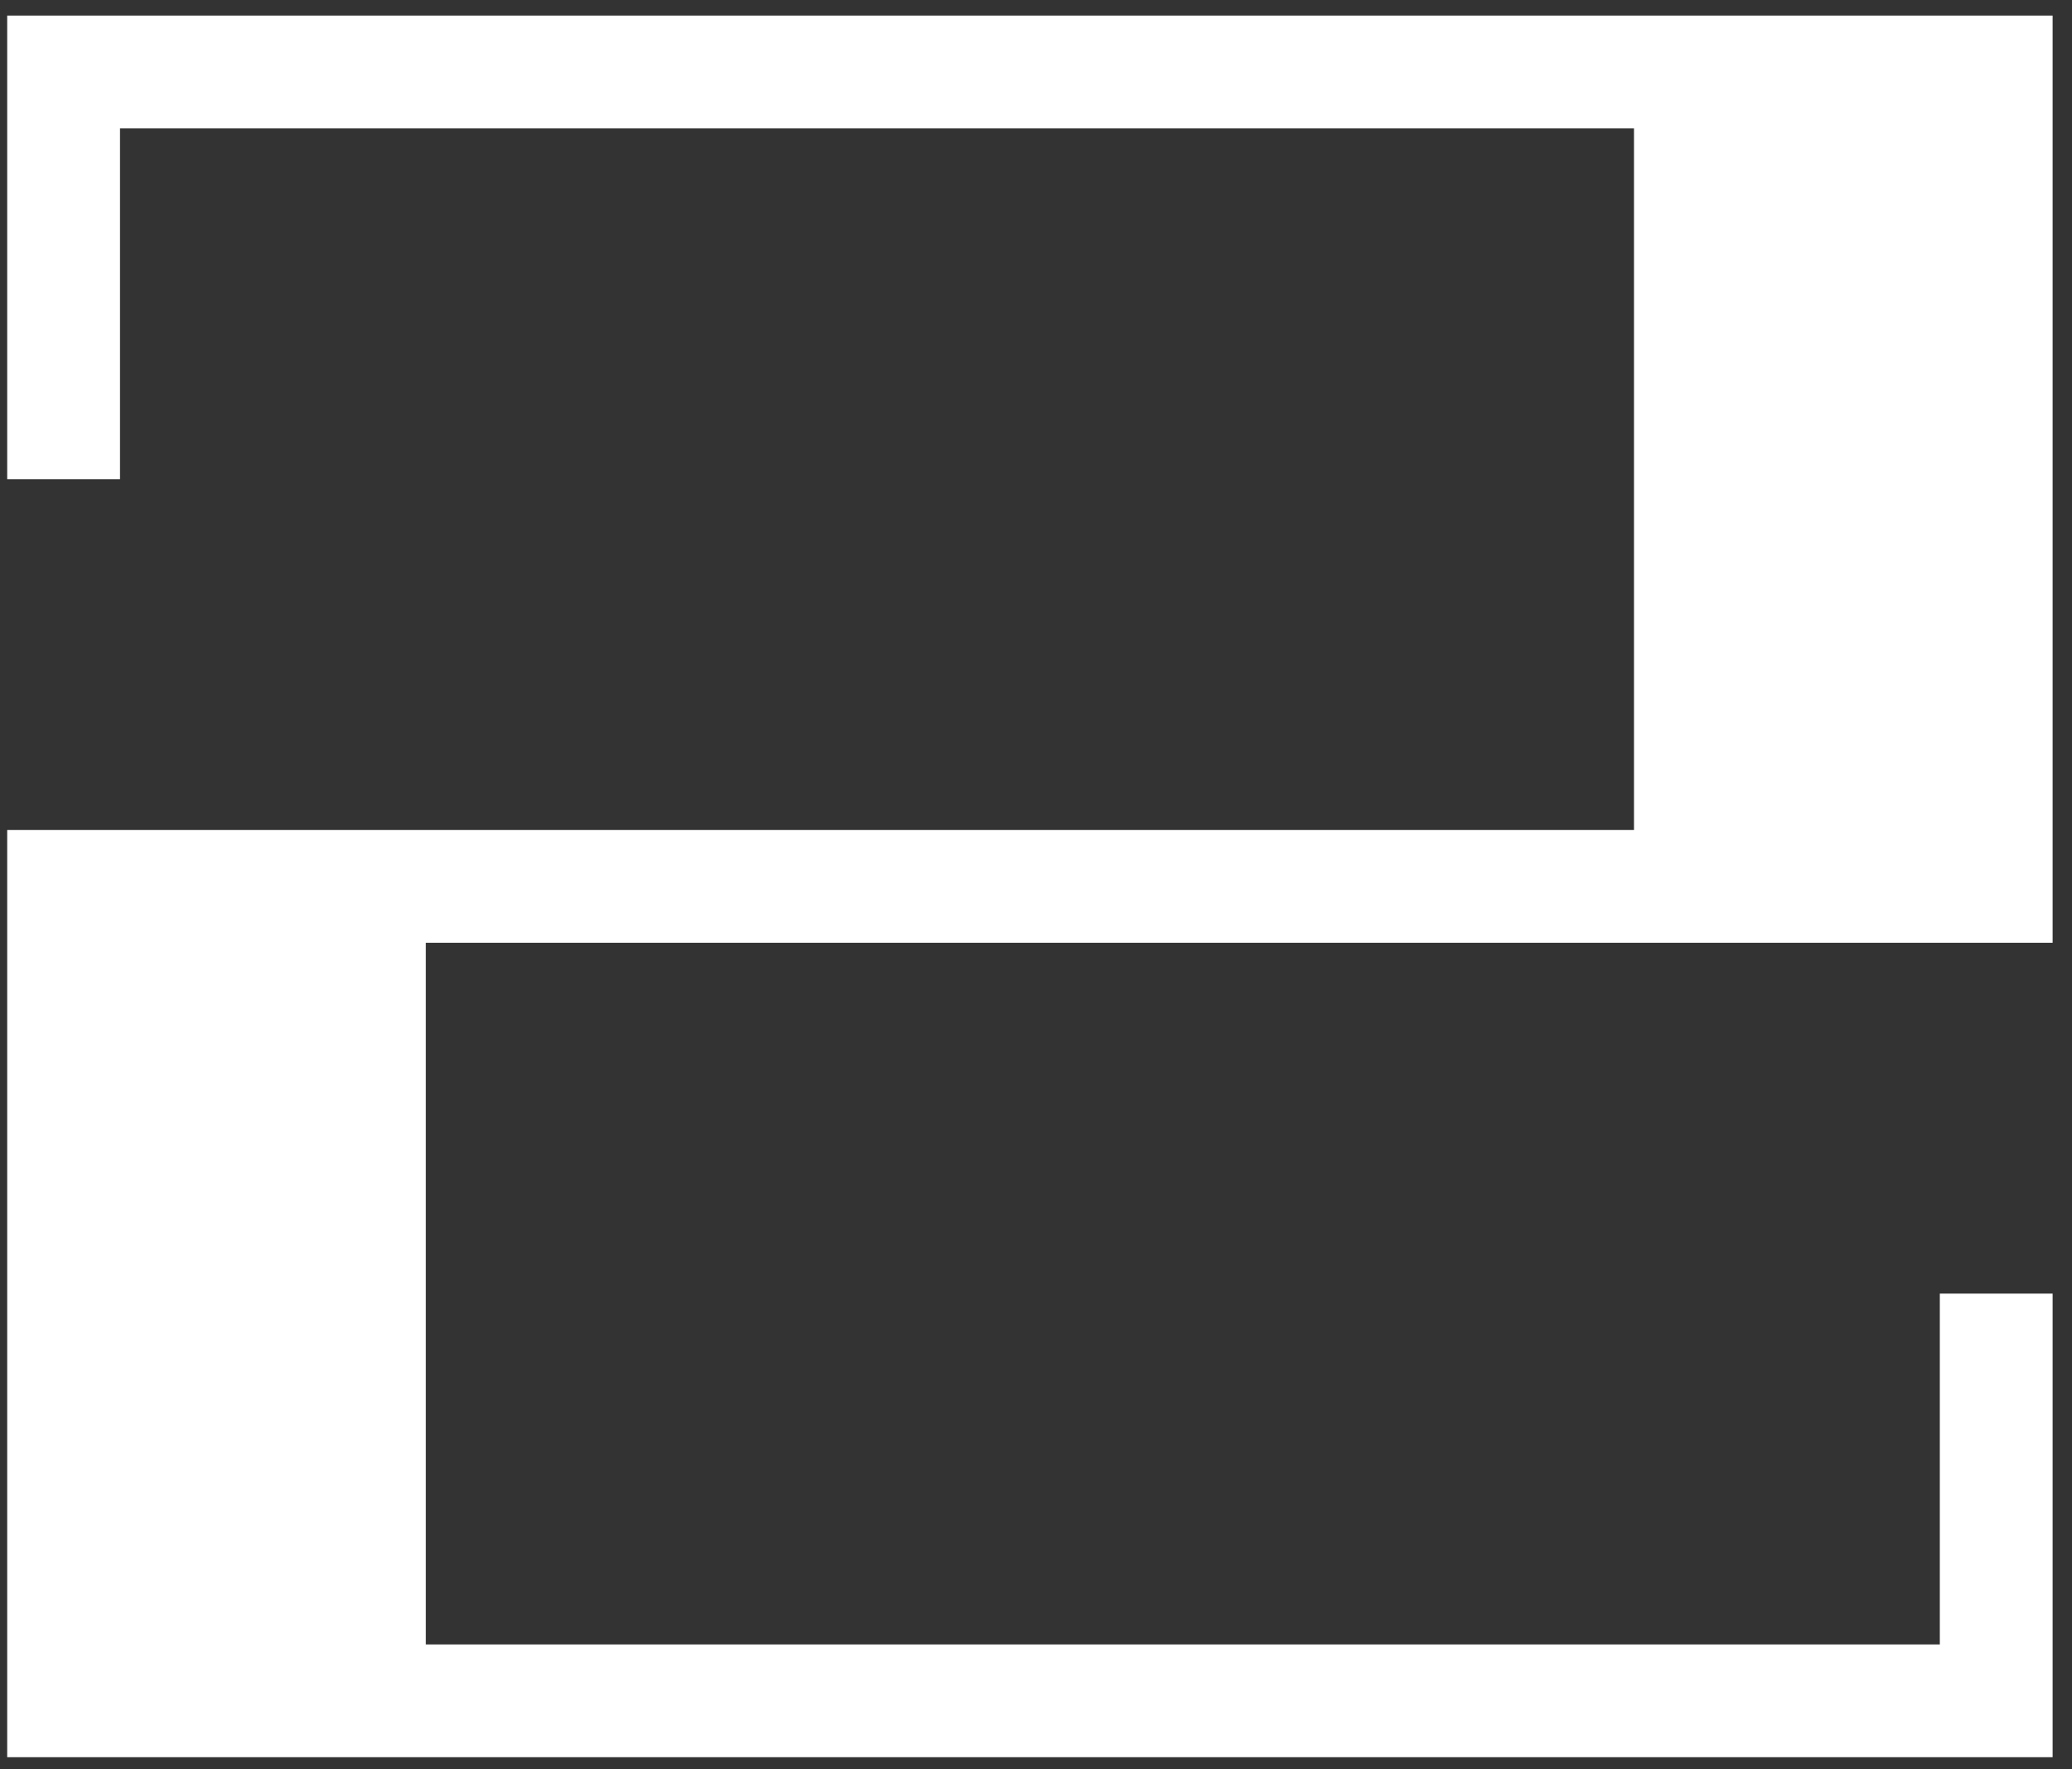 <?xml version="1.0" encoding="UTF-8"?> <svg xmlns="http://www.w3.org/2000/svg" width="96" height="82" viewBox="0 0 96 82" fill="none"><rect x="0" y="0" width="96" height="82" fill="#333333" stroke="none"/><path d="M95.102 0.722V43.693H19.729V76.211H89.876V59.952H95.102V81.437H0.334V38.467H75.707V5.948H5.56V22.207H0.334V0.722H95.102Z" fill="white"></path></svg> 